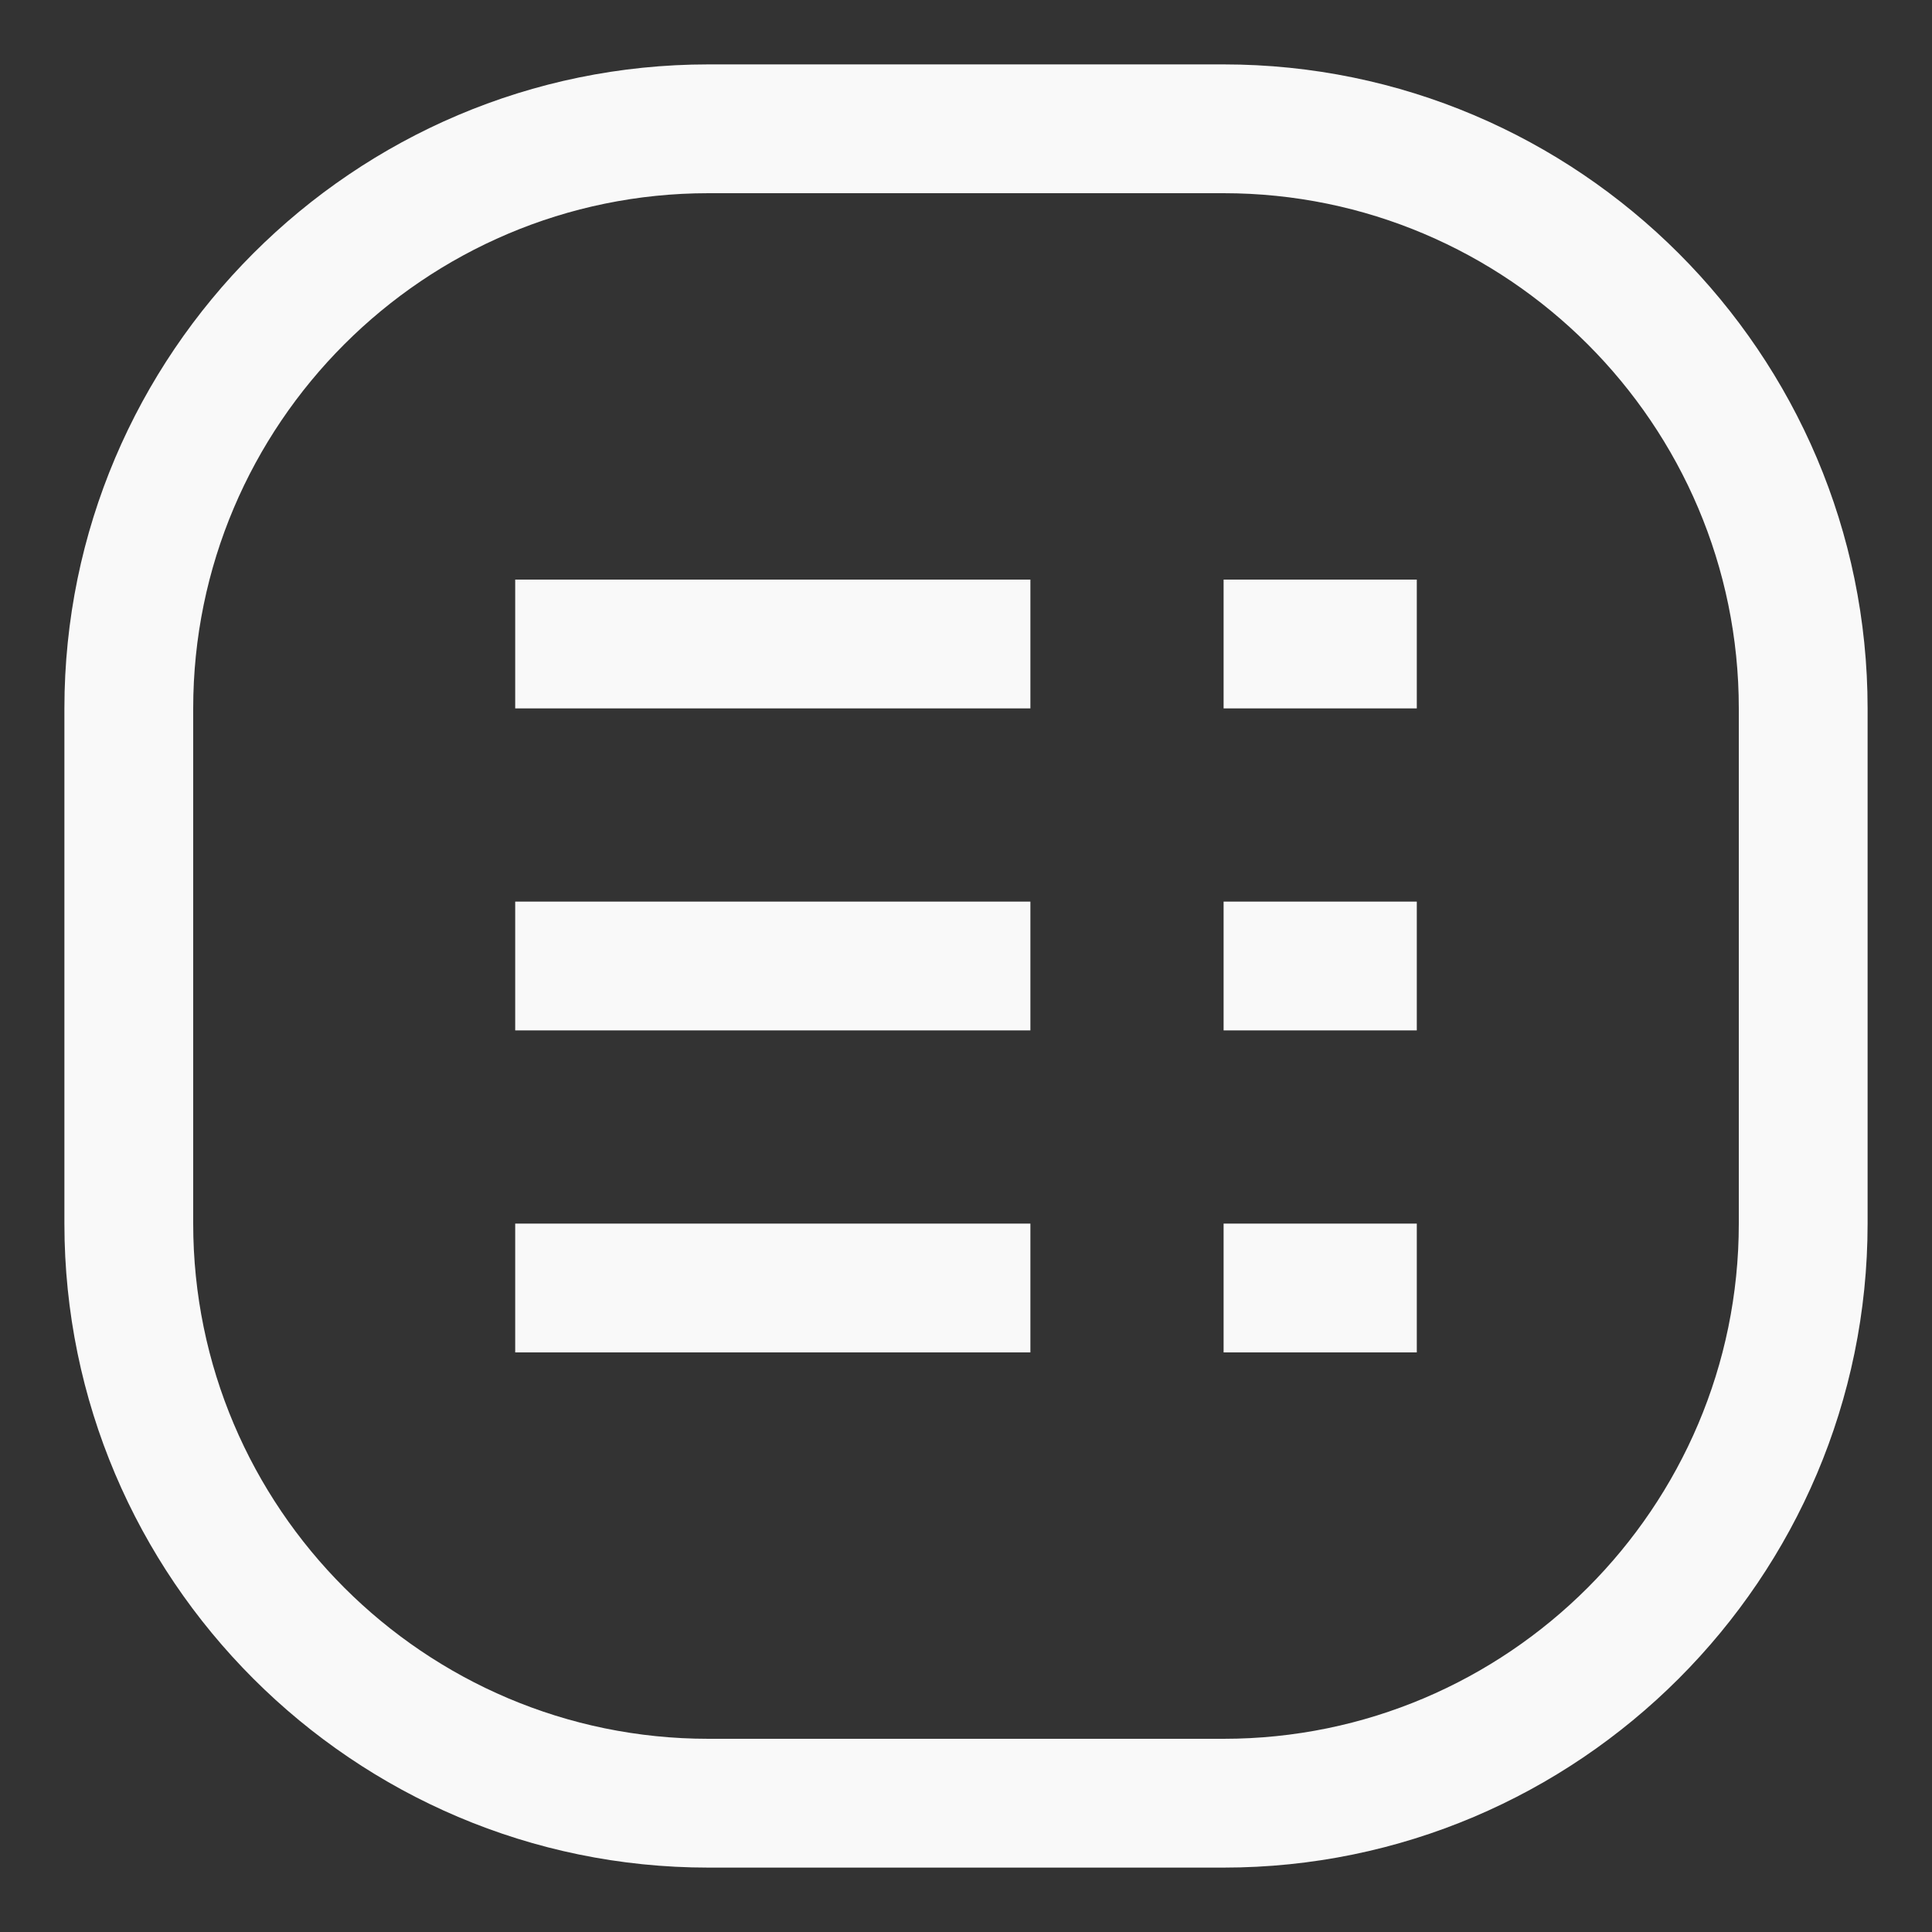 <svg width="30" height="30" viewBox="0 0 30 30" fill="none" xmlns="http://www.w3.org/2000/svg">
<rect x="0" y="0" width="30" height="30" fill="#333333" stroke="none"/>
<g clip-path="url(#clip0_5702_679)">
<path d="M16 9H8V11H16V9Z" fill="#F9F9F9"/>
<path d="M16 14H8V16H16V14Z" fill="#F9F9F9"/>
<path d="M16 19H8V21H16V19Z" fill="#F9F9F9"/>
<path d="M22 9H19V11H22V9Z" fill="#F9F9F9"/>
<path d="M22 14H19V16H22V14Z" fill="#F9F9F9"/>
<path d="M22 19H19V21H22V19Z" fill="#F9F9F9"/>
<path d="M19 29H11C5.49 29 1 24.51 1 19V11C1 5.49 5.49 1 11 1H19C24.51 1 29 5.49 29 11V19C29 24.51 24.51 29 19 29ZM11 3C6.59 3 3 6.59 3 11V19C3 23.41 6.59 27 11 27H19C23.41 27 27 23.41 27 19V11C27 6.59 23.41 3 19 3H11Z" fill="#F9F9F9"/>
</g>
<defs>
<clipPath id="clip0_5702_679">
<rect width="28" height="28" fill="white" transform="translate(1 1)"/>
</clipPath>
</defs>
</svg>
